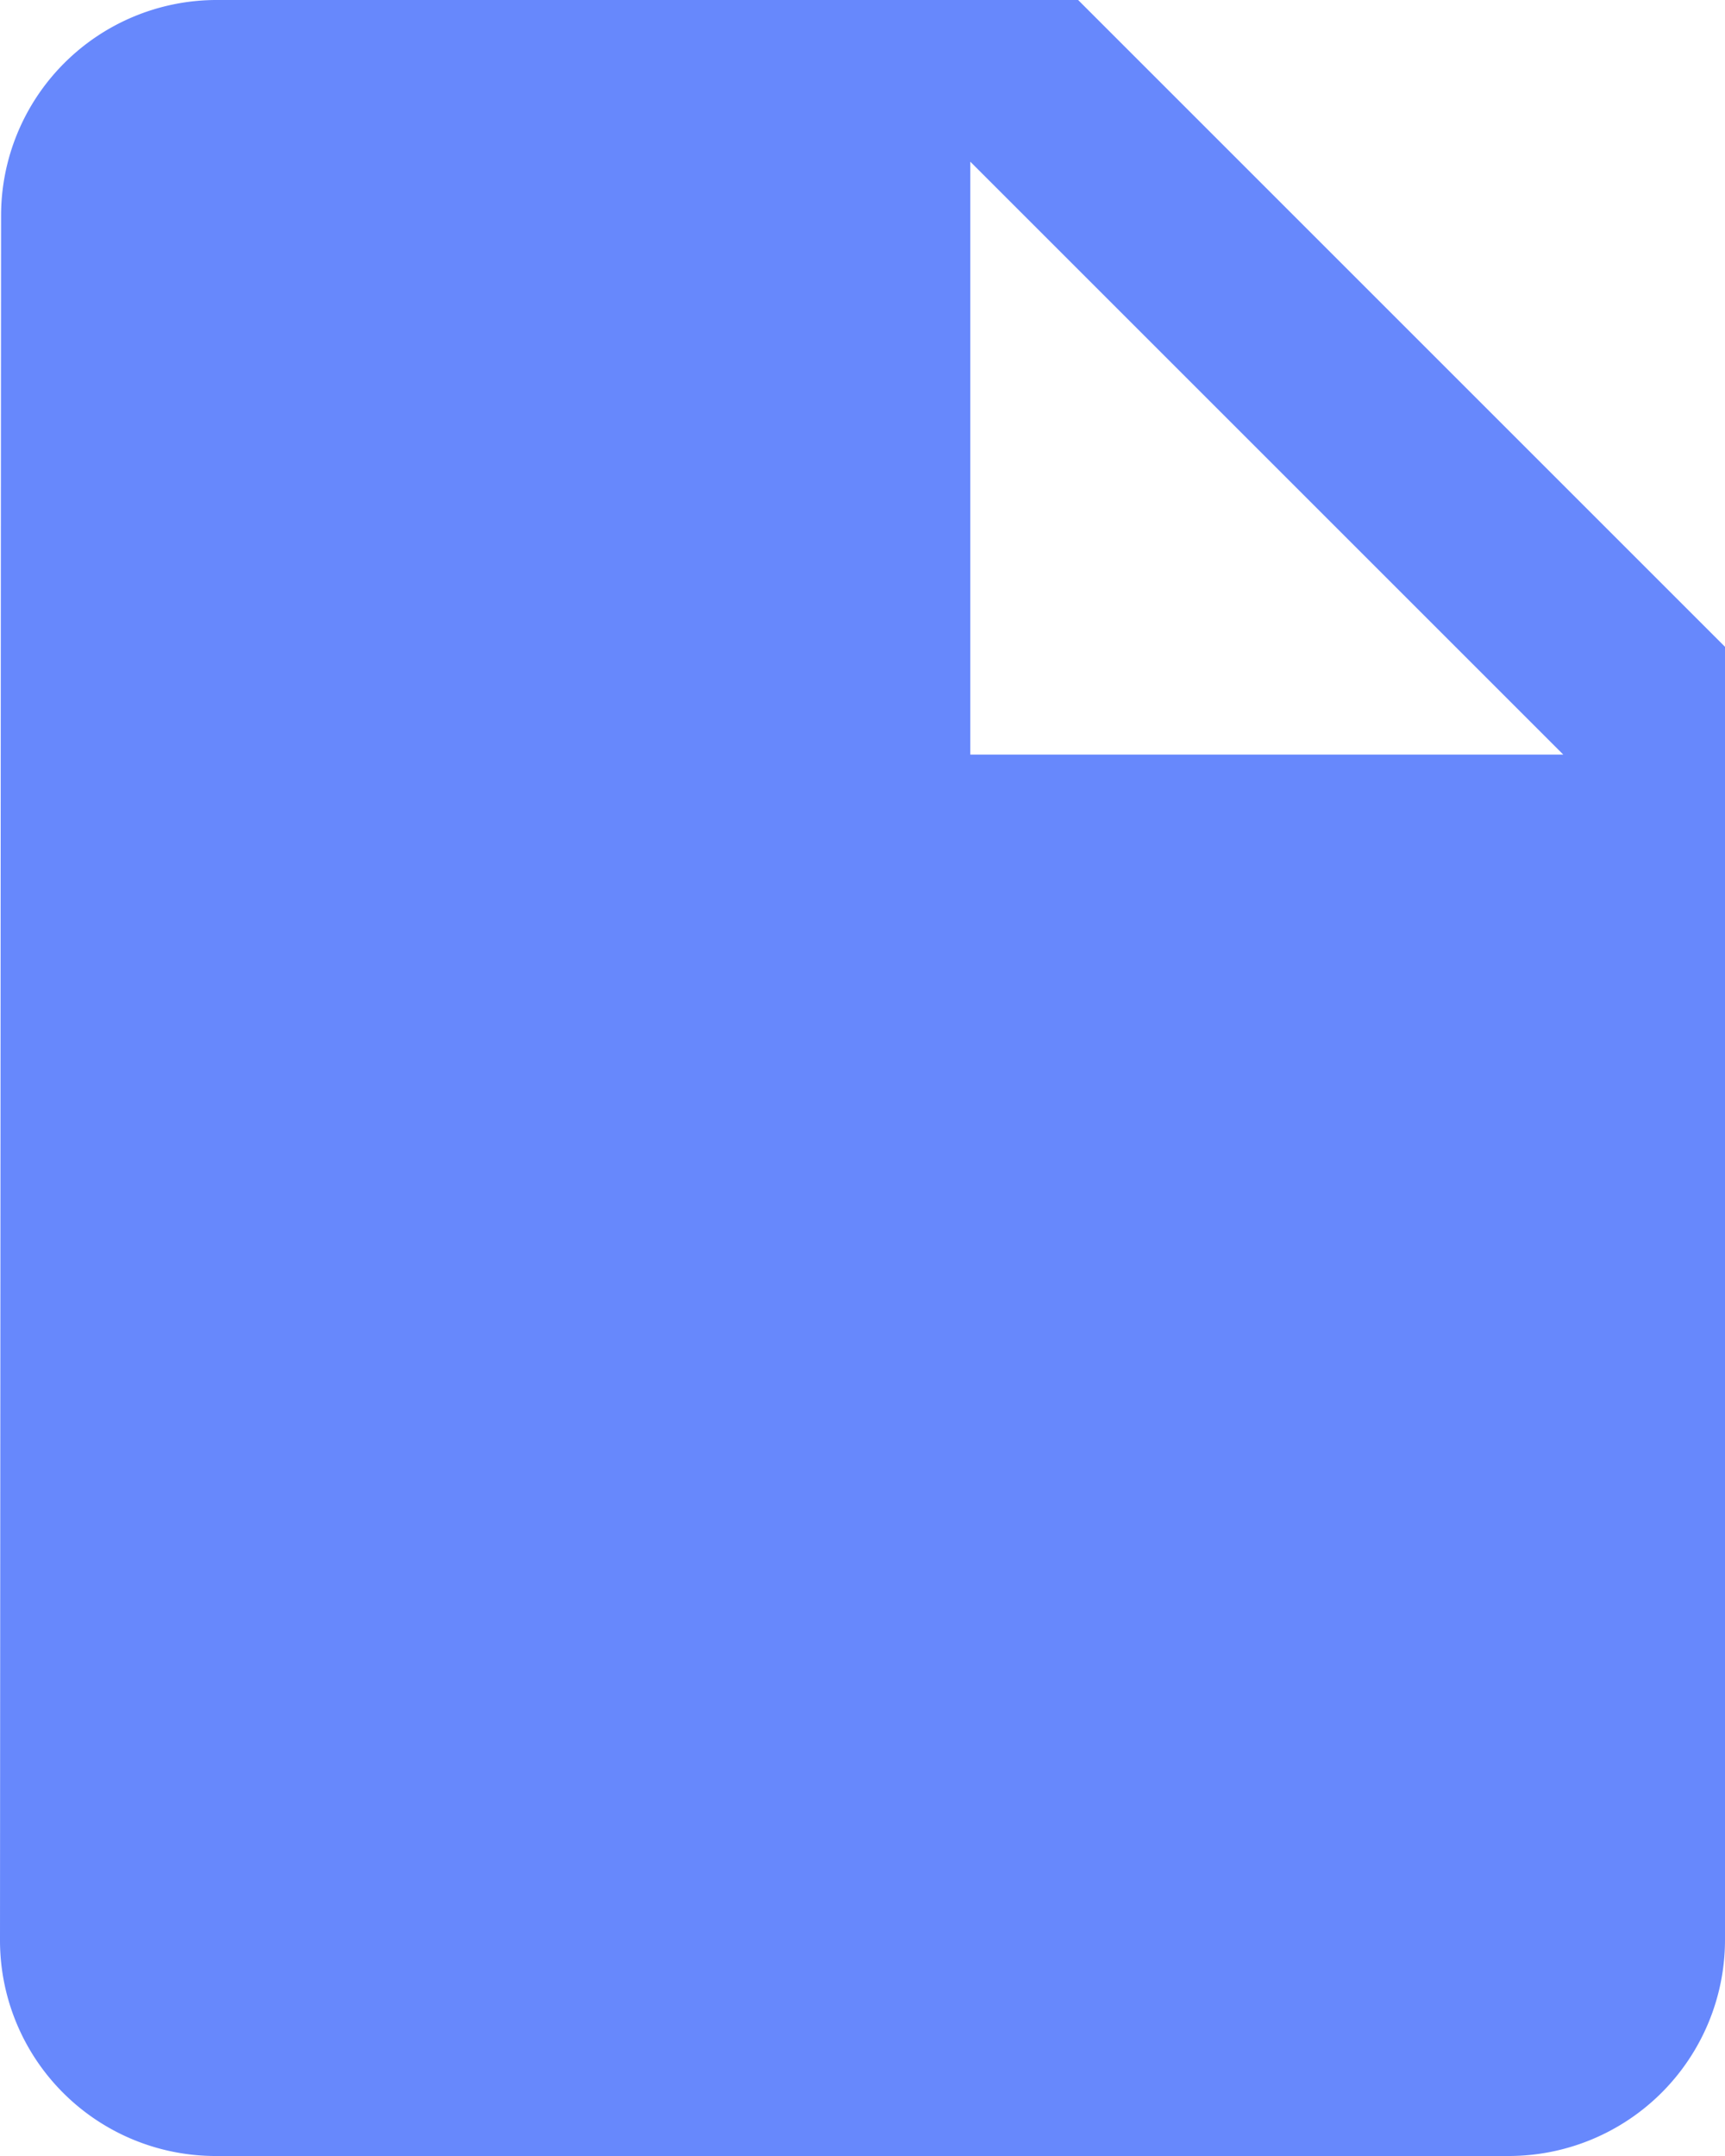 <svg xmlns="http://www.w3.org/2000/svg" width="16" height="20" viewBox="0 0 16 20">
  <path id="Path_1301" data-name="Path 1301" d="M6,2A2,2,0,0,0,4.01,4L4,20a2,2,0,0,0,1.99,2H18a2.006,2.006,0,0,0,2-2V8L14,2Zm7,7V3.5L18.5,9Z" transform="translate(-4 -2)" fill="#6788fc"/>
</svg>
